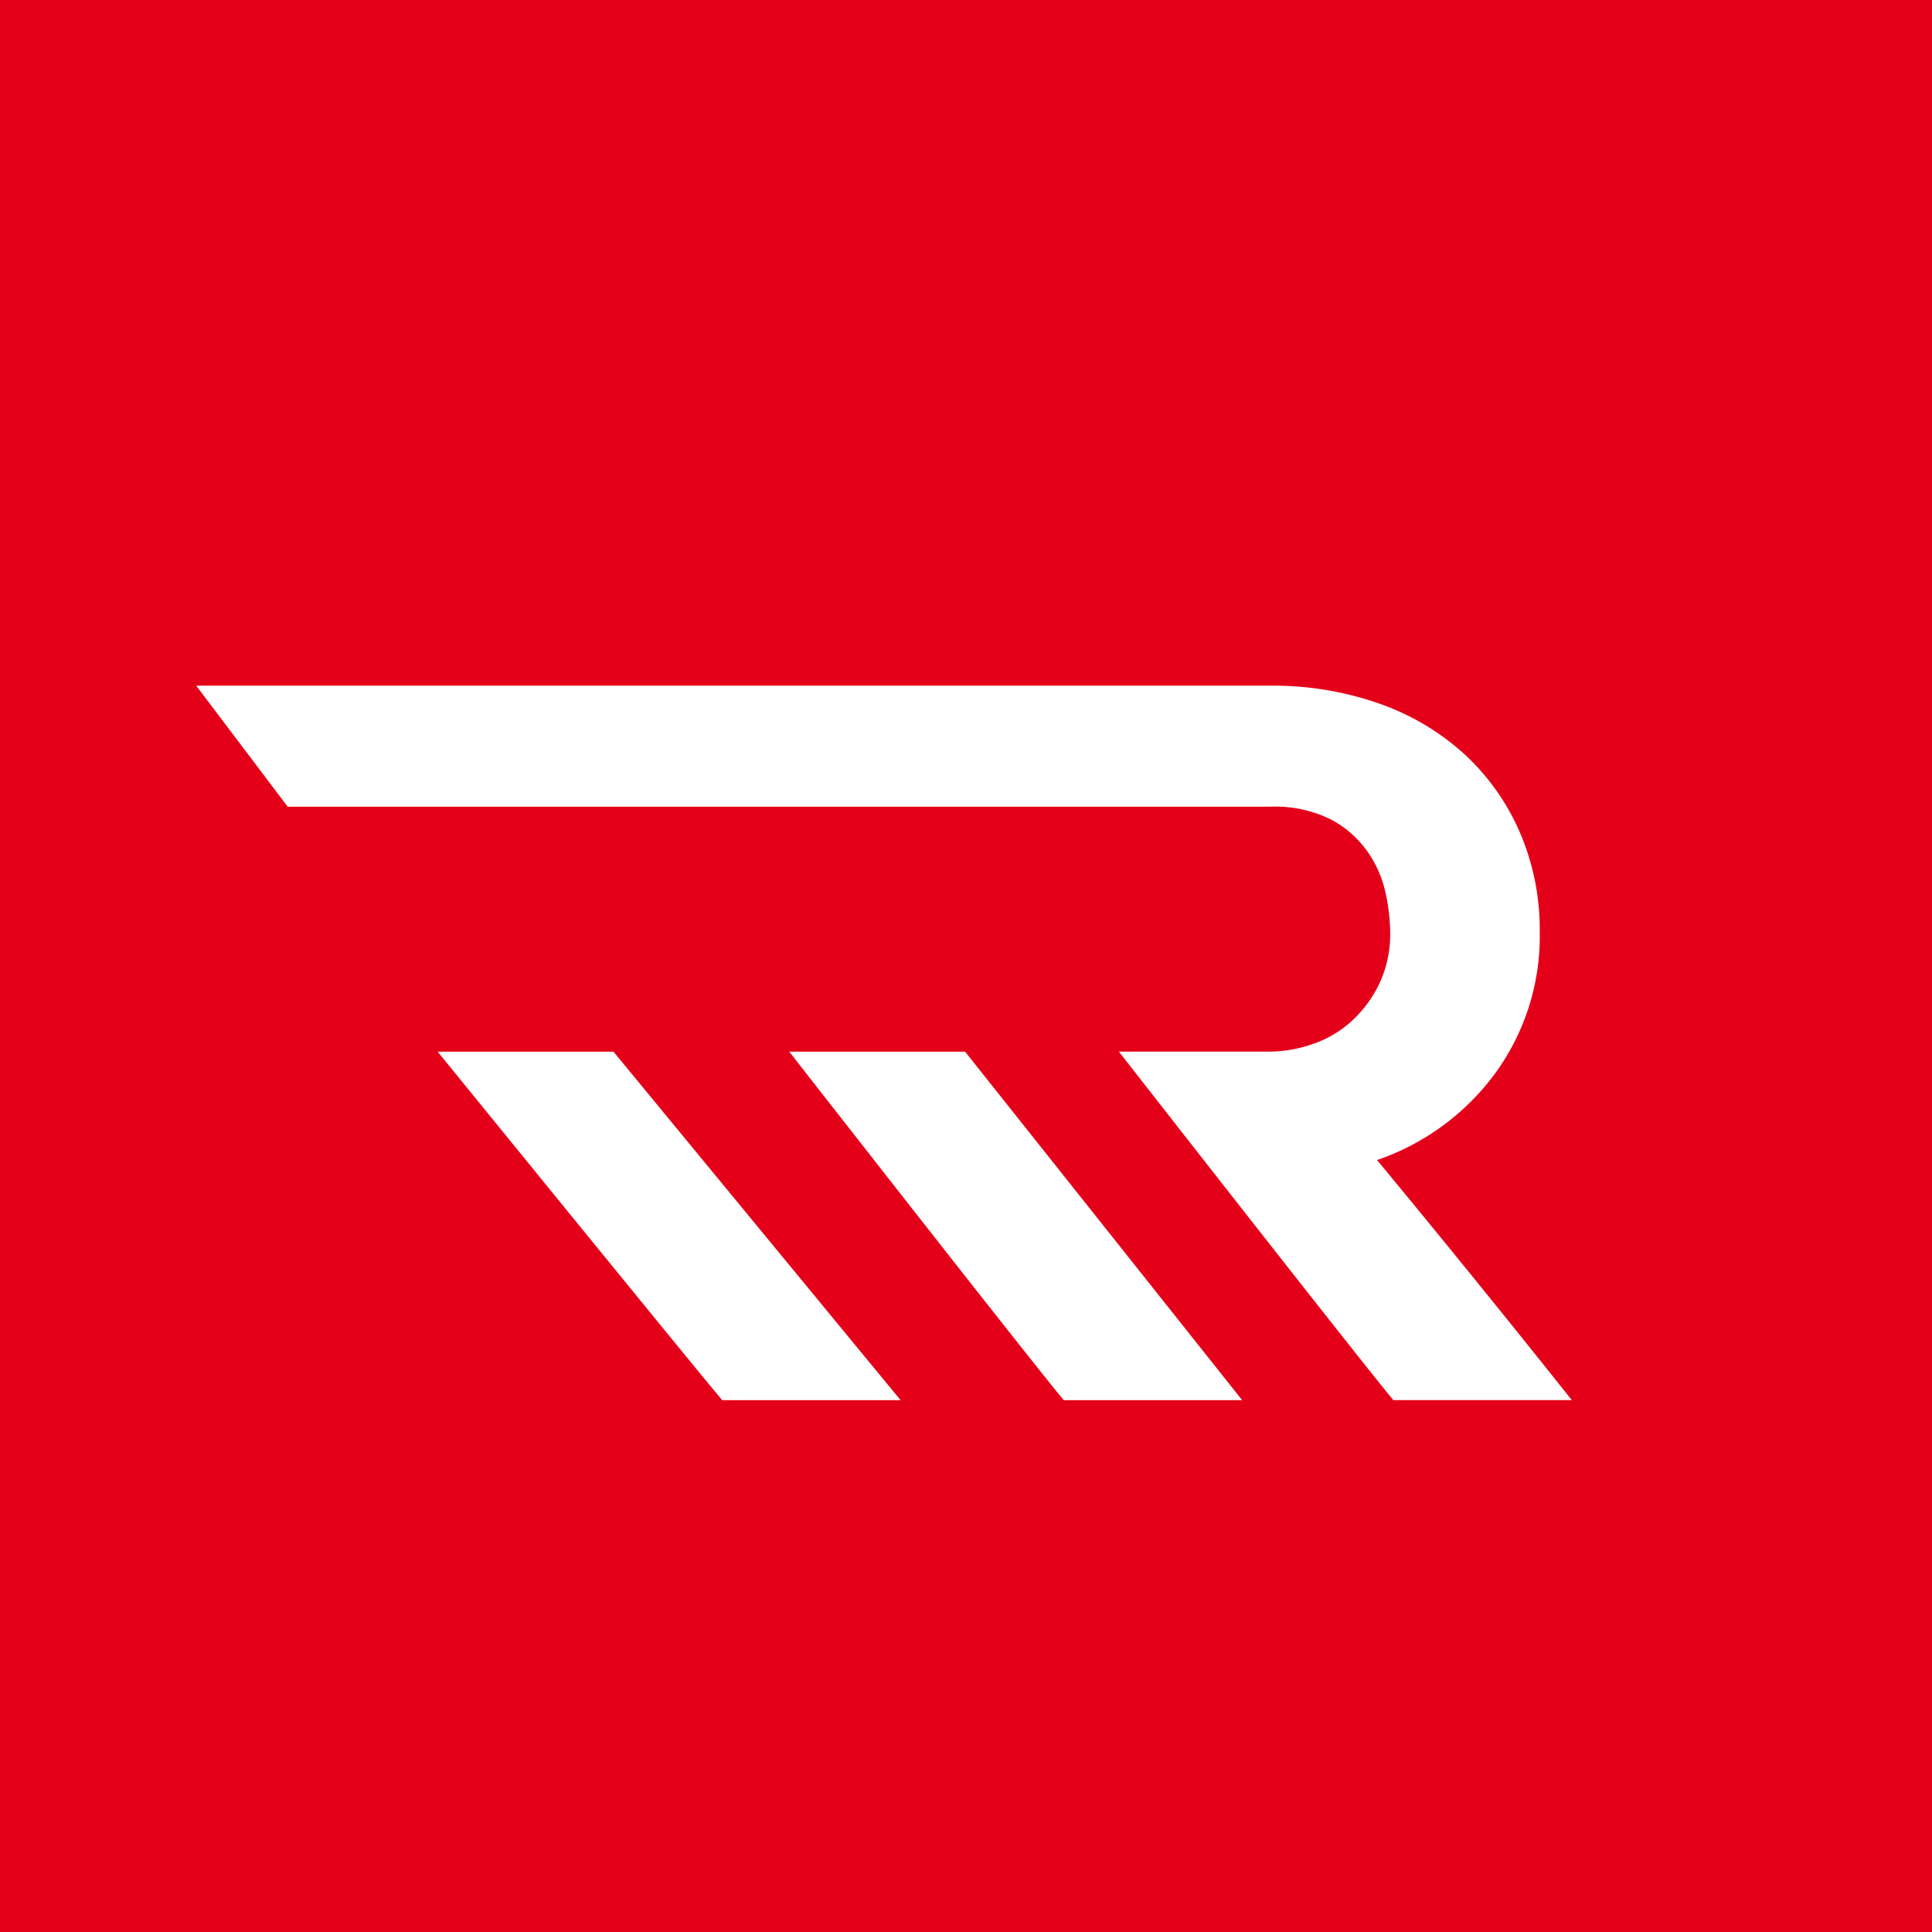 <?xml version="1.0" encoding="UTF-8"?> <svg xmlns="http://www.w3.org/2000/svg" xmlns:xlink="http://www.w3.org/1999/xlink" width="250" height="250" viewBox="0 0 250 250"><rect x="0" y="0" width="250" height="250" fill="#333333" stroke="none"/> <defs> <clipPath id="clip-Motorrika"> <rect width="250" height="250"></rect> </clipPath> </defs> <g id="Motorrika" clip-path="url(#clip-Motorrika)"> <rect width="250" height="250" fill="#fff"></rect> <g id="_19" transform="translate(-128.967 -107.311)"> <rect id="Прямоугольник_2" data-name="Прямоугольник 2" width="250" height="250" transform="translate(128.967 107.311)" fill="#e50019"></rect> <path id="Контур_13" data-name="Контур 13" d="M289.7,196.413A31.724,31.724,0,0,0,305,185.17a30.088,30.088,0,0,0,5.75-18.316,31.74,31.74,0,0,0-2.561-12.818,29.93,29.93,0,0,0-7.134-10.1,32.135,32.135,0,0,0-11.009-6.569,41.392,41.392,0,0,0-14.2-2.337H136.9l11.839,15.661H275.831a16.1,16.1,0,0,1,8.128,1.77,13.706,13.706,0,0,1,4.684,4.293,15.008,15.008,0,0,1,2.206,5.3,25.153,25.153,0,0,1,.551,4.8,15.141,15.141,0,0,1-1.447,6.823,15.882,15.882,0,0,1-3.654,4.857,14.326,14.326,0,0,1-5.03,2.9,17.1,17.1,0,0,1-5.439.947H256.293s31.47,40.294,35.518,45.093H314.9Q302.449,211.824,289.7,196.413Z" transform="translate(17.458 61.009)" fill="#fff"></path> <path id="Контур_14" data-name="Контур 14" d="M169.408,149.82h-22.75s32.769,40.294,36.813,45.093h23.088Z" transform="translate(38.945 93.581)" fill="#fff"></path> <path id="Контур_15" data-name="Контур 15" d="M183.622,149.82H160.869s31.47,40.294,35.518,45.093h23.088Z" transform="translate(70.23 93.581)" fill="#fff"></path> <path id="Контур_17" data-name="Контур 17" d="M156.019,144.047" transform="translate(59.553 80.872)" fill="#fff"></path> </g> </g> </svg> 